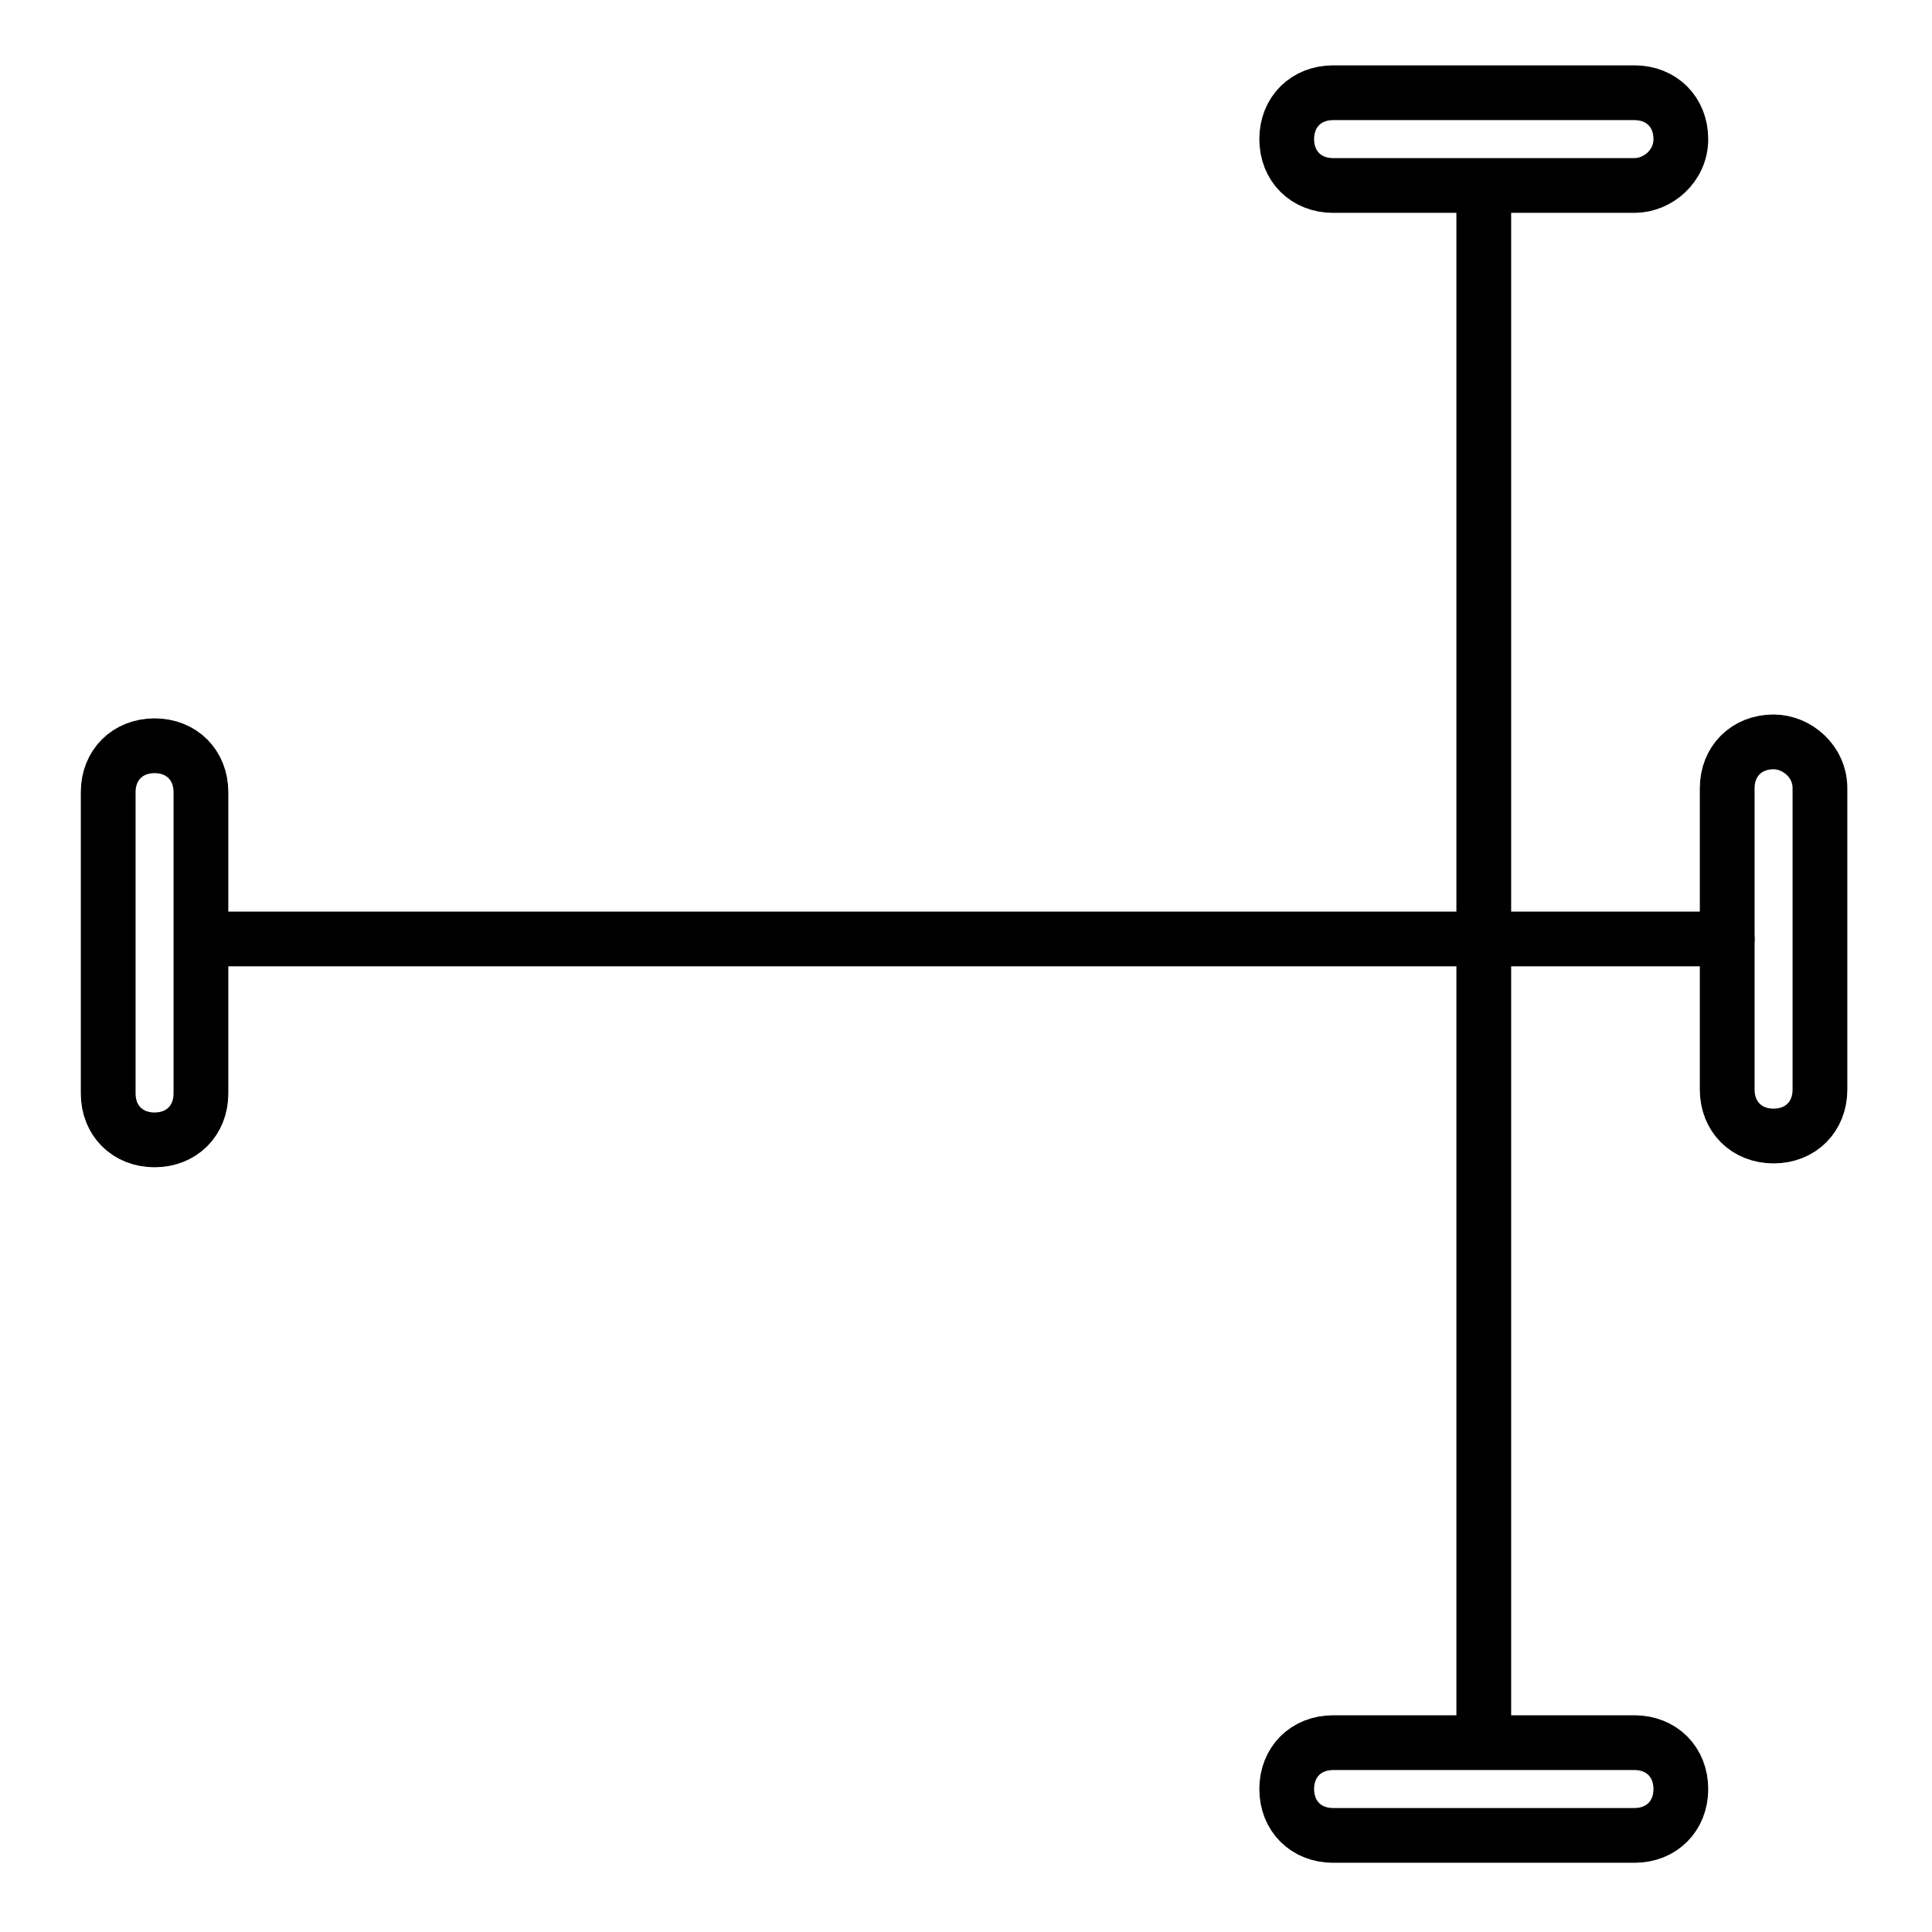 <?xml version="1.0" encoding="utf-8"?>
<!-- Generator: Adobe Illustrator 27.8.1, SVG Export Plug-In . SVG Version: 6.00 Build 0)  -->
<svg version="1.1" id="Layer_1" xmlns="http://www.w3.org/2000/svg" xmlns:xlink="http://www.w3.org/1999/xlink" x="0px" y="0px"
	 viewBox="0 0 50 50" style="enable-background:new 0 0 50 50;" xml:space="preserve">
<style type="text/css">
	.st0{fill:#010202;}
	.st1{fill:none;stroke:#010202;stroke-width:2.126;stroke-miterlimit:10;}
	.st2{fill:none;stroke:#000000;stroke-width:2.835;stroke-linecap:round;stroke-miterlimit:10;}
	.st3{fill:none;stroke:#000000;stroke-width:1.417;stroke-linecap:round;stroke-miterlimit:10;}
</style>
<circle class="st0" cx="194.4" cy="429.7" r="2.9"/>
<circle class="st0" cx="169.6" cy="429.7" r="2.9"/>
<path class="st1" d="M190.9,421.9h-14.5c-2.4,0-4.3-1.9-4.3-4.3v-13.4c0-2.4,1.9-4.3,4.3-4.3h14.5c2.4,0,4.3,1.9,4.3,4.3v13.4
	C195.3,420,193.3,421.9,190.9,421.9z"/>
<line class="st2" x1="167" y1="423.5" x2="196.3" y2="423.5"/>
<path class="st0" d="M185.5,419h-3.6c-1.1,0-2.1-0.9-2.1-2.1l0,0c0-1.1,0.9-2.1,2.1-2.1h3.6c1.1,0,2.1,0.9,2.1,2.1l0,0
	C187.6,418.1,186.6,419,185.5,419z"/>
<path class="st0" d="M185.9,403.6v4.3c0,0.8-0.6,1.4-1.4,1.4h-1.7c-0.8,0-1.4-0.6-1.4-1.4v-4.3H185.9z"/>
<g>
	<line class="st3" x1="38.4" y1="4.9" x2="38.4" y2="44.5"/>
	<path class="st3" d="M42.3,4.8h-7.8c-0.7,0-1.2-0.5-1.2-1.2v0c0-0.7,0.5-1.2,1.2-1.2h7.8c0.7,0,1.2,0.5,1.2,1.2v0
		C43.5,4.3,42.9,4.8,42.3,4.8z"/>
	<path class="st3" d="M42.3,47.5h-7.8c-0.7,0-1.2-0.5-1.2-1.2v0c0-0.7,0.5-1.2,1.2-1.2h7.8c0.7,0,1.2,0.5,1.2,1.2v0
		C43.5,47,43,47.5,42.3,47.5z"/>
</g>
<g>
	<g>
		<line class="st3" x1="5.7" y1="24.3" x2="44.7" y2="24.3"/>
		<path class="st3" d="M5.2,20.5v7.8c0,0.7-0.5,1.2-1.2,1.2h0c-0.7,0-1.2-0.5-1.2-1.2v-7.8c0-0.7,0.5-1.2,1.2-1.2h0
			C4.7,19.3,5.2,19.8,5.2,20.5z"/>
	</g>
	<path class="st3" d="M47.1,20.4v7.8c0,0.7-0.5,1.2-1.2,1.2h0c-0.7,0-1.2-0.5-1.2-1.2v-7.8c0-0.7,0.5-1.2,1.2-1.2h0
		C46.5,19.2,47.1,19.7,47.1,20.4z"/>
</g>
</svg>
